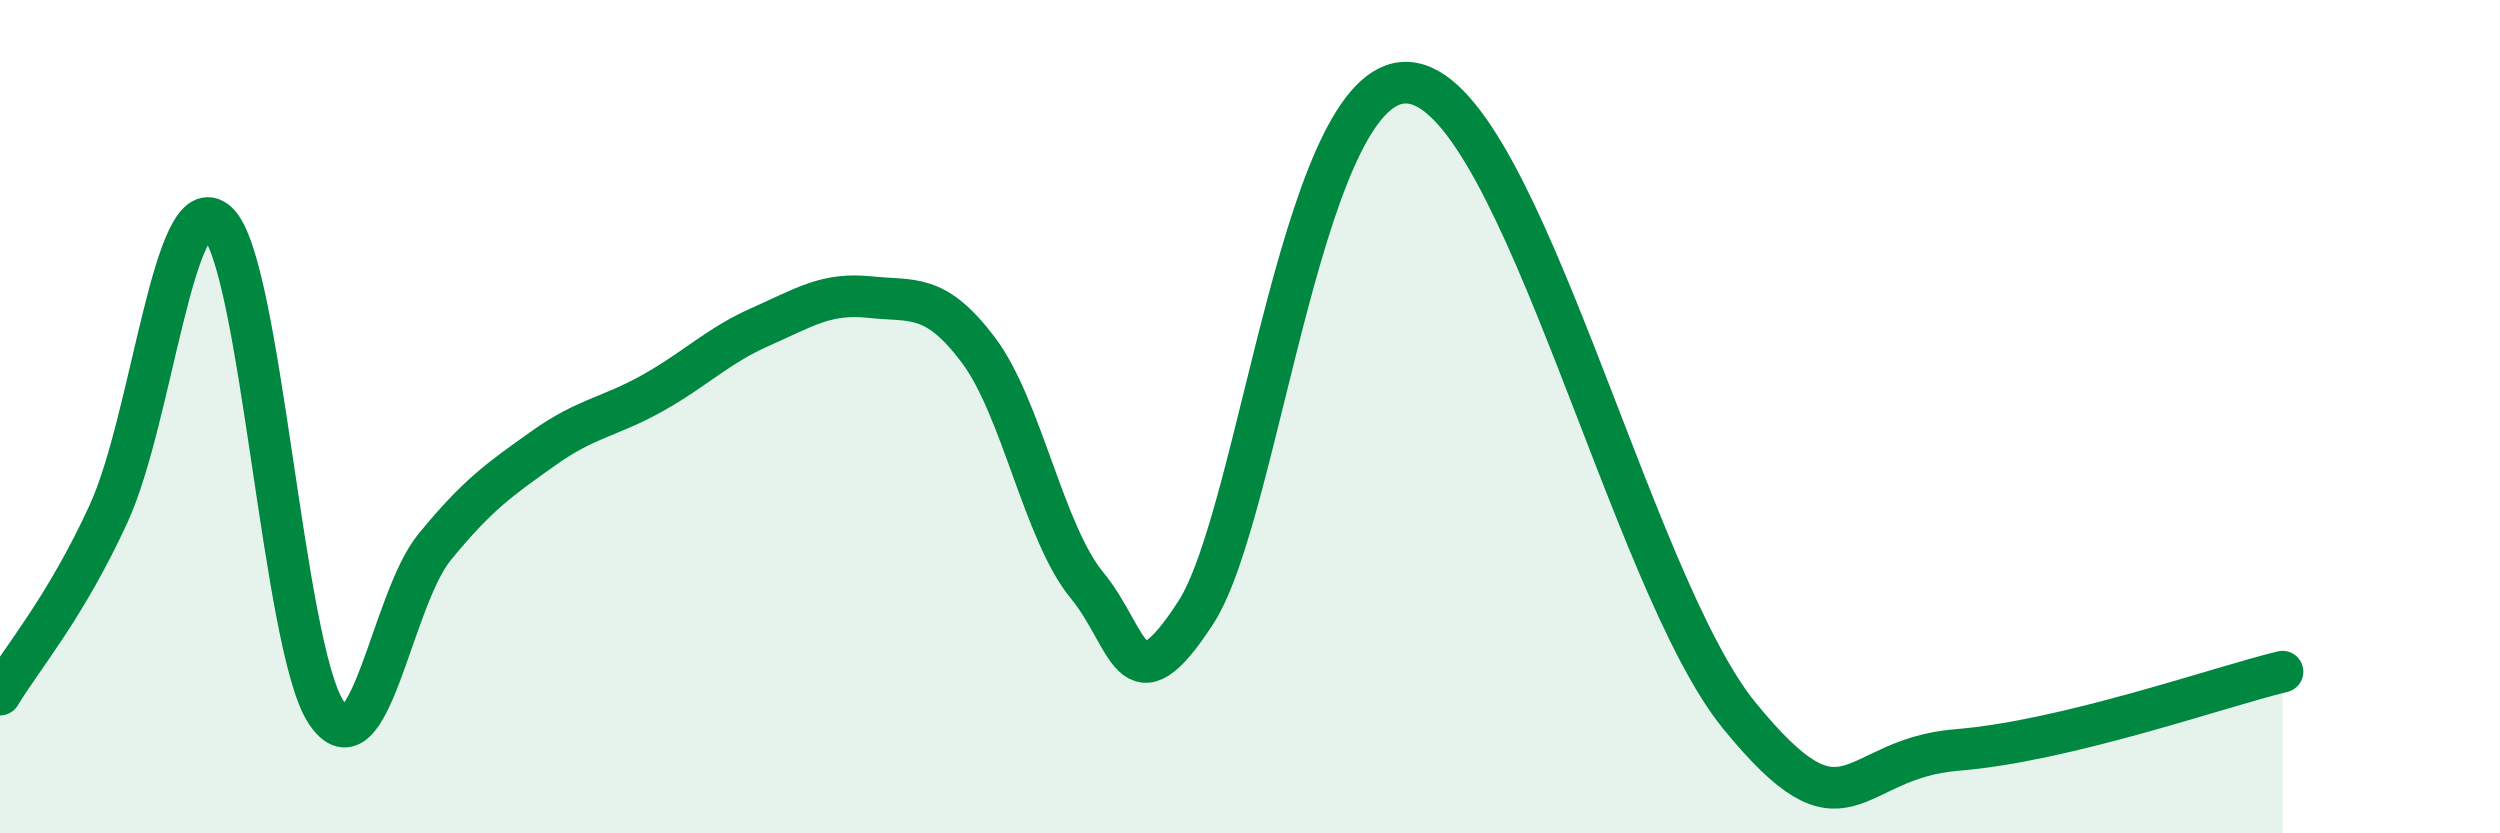 
    <svg width="60" height="20" viewBox="0 0 60 20" xmlns="http://www.w3.org/2000/svg">
      <path
        d="M 0,16.67 C 0.52,15.8 1.57,14.59 2.61,12.32 C 3.65,10.05 4.18,4.38 5.22,5.34 C 6.26,6.3 6.79,15.54 7.83,17.1 C 8.87,18.66 9.39,14.4 10.43,13.13 C 11.47,11.86 12,11.5 13.04,10.76 C 14.08,10.02 14.61,10.02 15.65,9.44 C 16.69,8.86 17.22,8.3 18.26,7.84 C 19.3,7.38 19.83,7.02 20.87,7.13 C 21.91,7.24 22.44,7.02 23.48,8.4 C 24.52,9.78 25.05,12.79 26.09,14.05 C 27.13,15.31 27.14,17.11 28.7,14.7 C 30.26,12.29 31.3,1.51 33.91,2 C 36.52,2.49 39.13,13.97 41.74,17.17 C 44.35,20.37 44.35,18.21 46.96,18 C 49.57,17.79 53.22,16.5 54.78,16.12L54.78 20L0 20Z"
        fill="#008740"
        opacity="0.1"
        stroke-linecap="round"
        stroke-linejoin="round"
      />
      <path
        d="M 0,16.67 C 0.52,15.8 1.57,14.59 2.61,12.32 C 3.65,10.05 4.18,4.38 5.22,5.34 C 6.26,6.3 6.79,15.54 7.83,17.1 C 8.87,18.66 9.39,14.4 10.43,13.13 C 11.47,11.86 12,11.5 13.04,10.76 C 14.08,10.02 14.61,10.02 15.65,9.44 C 16.69,8.86 17.22,8.3 18.26,7.84 C 19.3,7.38 19.83,7.02 20.87,7.13 C 21.91,7.24 22.44,7.02 23.48,8.4 C 24.52,9.78 25.05,12.79 26.09,14.05 C 27.13,15.31 27.14,17.11 28.7,14.7 C 30.26,12.29 31.3,1.51 33.91,2 C 36.52,2.49 39.13,13.97 41.74,17.17 C 44.35,20.37 44.35,18.21 46.96,18 C 49.57,17.79 53.22,16.5 54.78,16.12"
        stroke="#008740"
        stroke-width="1"
        fill="none"
        stroke-linecap="round"
        stroke-linejoin="round"
      />
    </svg>
  